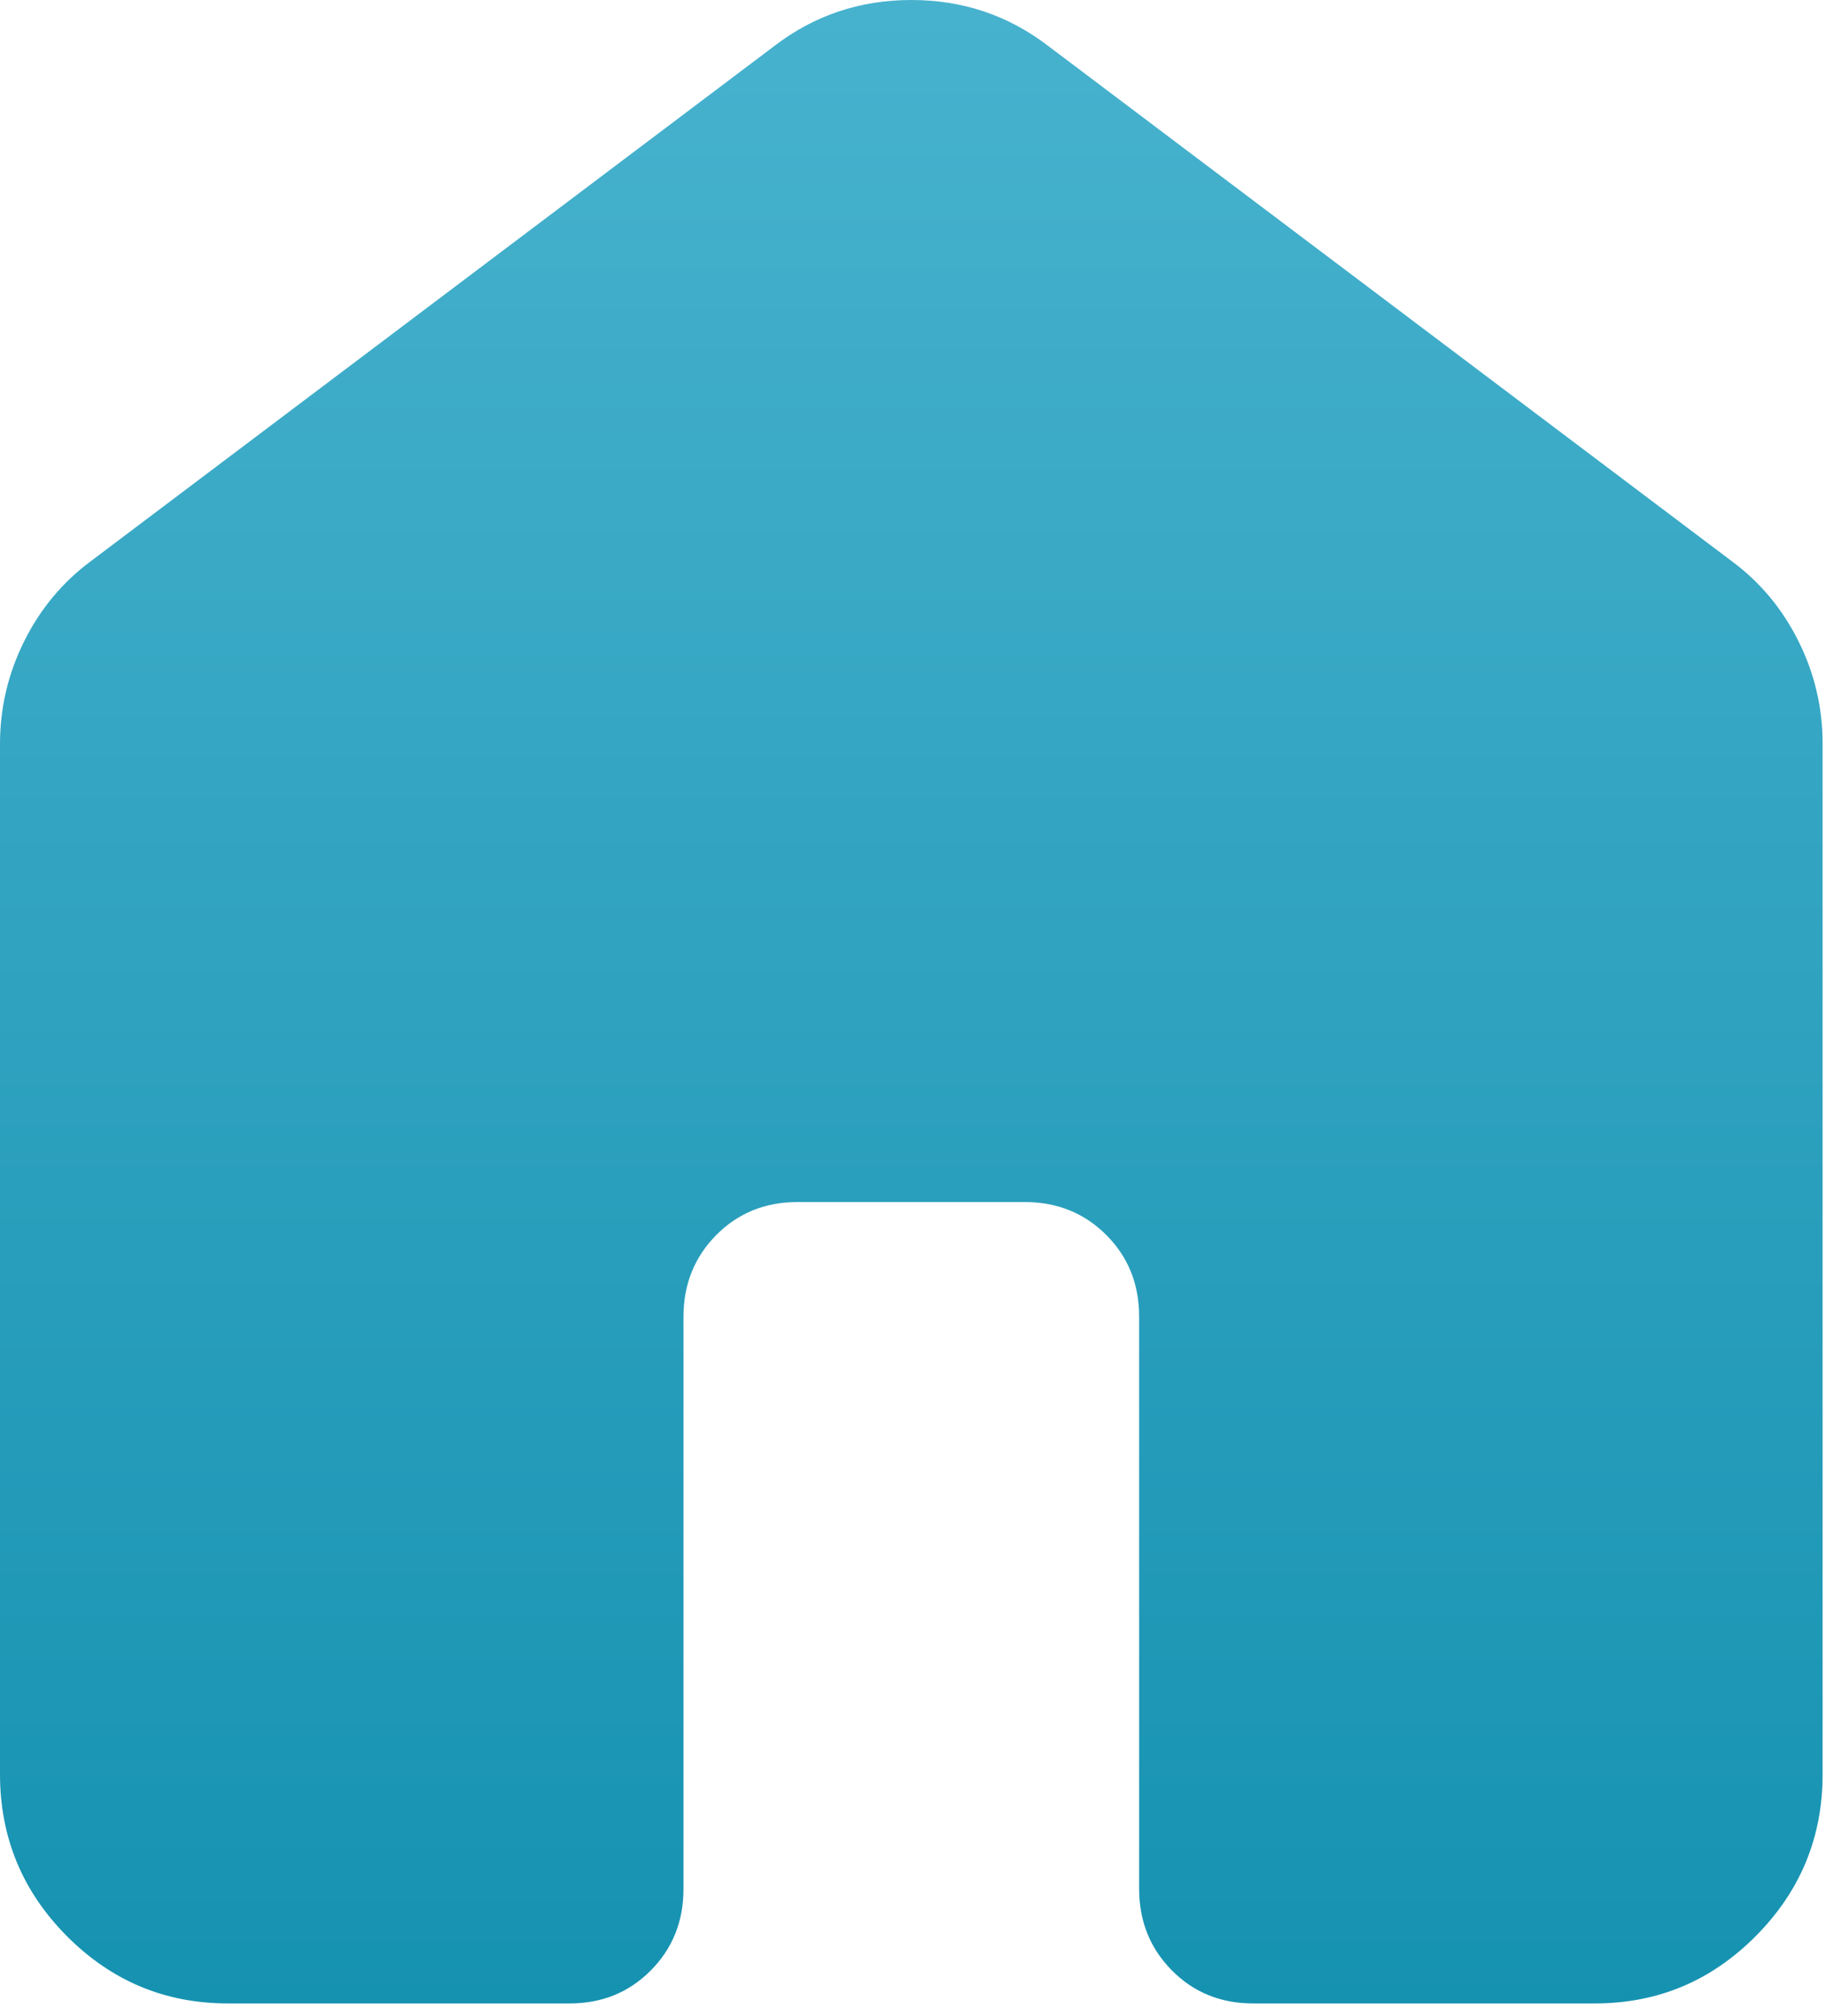<svg width="87" height="96" viewBox="0 0 87 96" fill="none" xmlns="http://www.w3.org/2000/svg">
<path d="M0 84.51V35.44C0 33.713 0.385 32.077 1.156 30.533C1.927 28.988 2.989 27.716 4.342 26.716L36.906 2.181C38.806 0.727 40.977 0 43.419 0C45.861 0 48.032 0.727 49.932 2.181L82.496 26.716C83.853 27.716 84.916 28.988 85.687 30.533C86.458 32.077 86.841 33.713 86.838 35.44V84.51C86.838 87.509 85.774 90.077 83.647 92.214C81.519 94.351 78.965 95.418 75.983 95.414H59.701C58.163 95.414 56.875 94.891 55.837 93.844C54.798 92.797 54.277 91.503 54.274 89.962V62.701C54.274 61.156 53.753 59.862 52.711 58.819C51.669 57.776 50.38 57.252 48.846 57.249H37.992C36.454 57.249 35.166 57.772 34.127 58.819C33.089 59.866 32.568 61.16 32.564 62.701V89.962C32.564 91.507 32.043 92.803 31.001 93.85C29.959 94.896 28.671 95.418 27.137 95.414H10.855C7.87 95.414 5.315 94.348 3.191 92.214C1.067 90.08 0.004 87.512 0 84.51Z" fill="url(#paint0_linear_155_122)"/>
<defs>
<linearGradient id="paint0_linear_155_122" x1="43.419" y1="0" x2="43.419" y2="95.414" gradientUnits="userSpaceOnUse">
<stop stop-color="#47B2CE"/>
<stop offset="1" stop-color="#1692B1"/>
</linearGradient>
</defs>
</svg>
